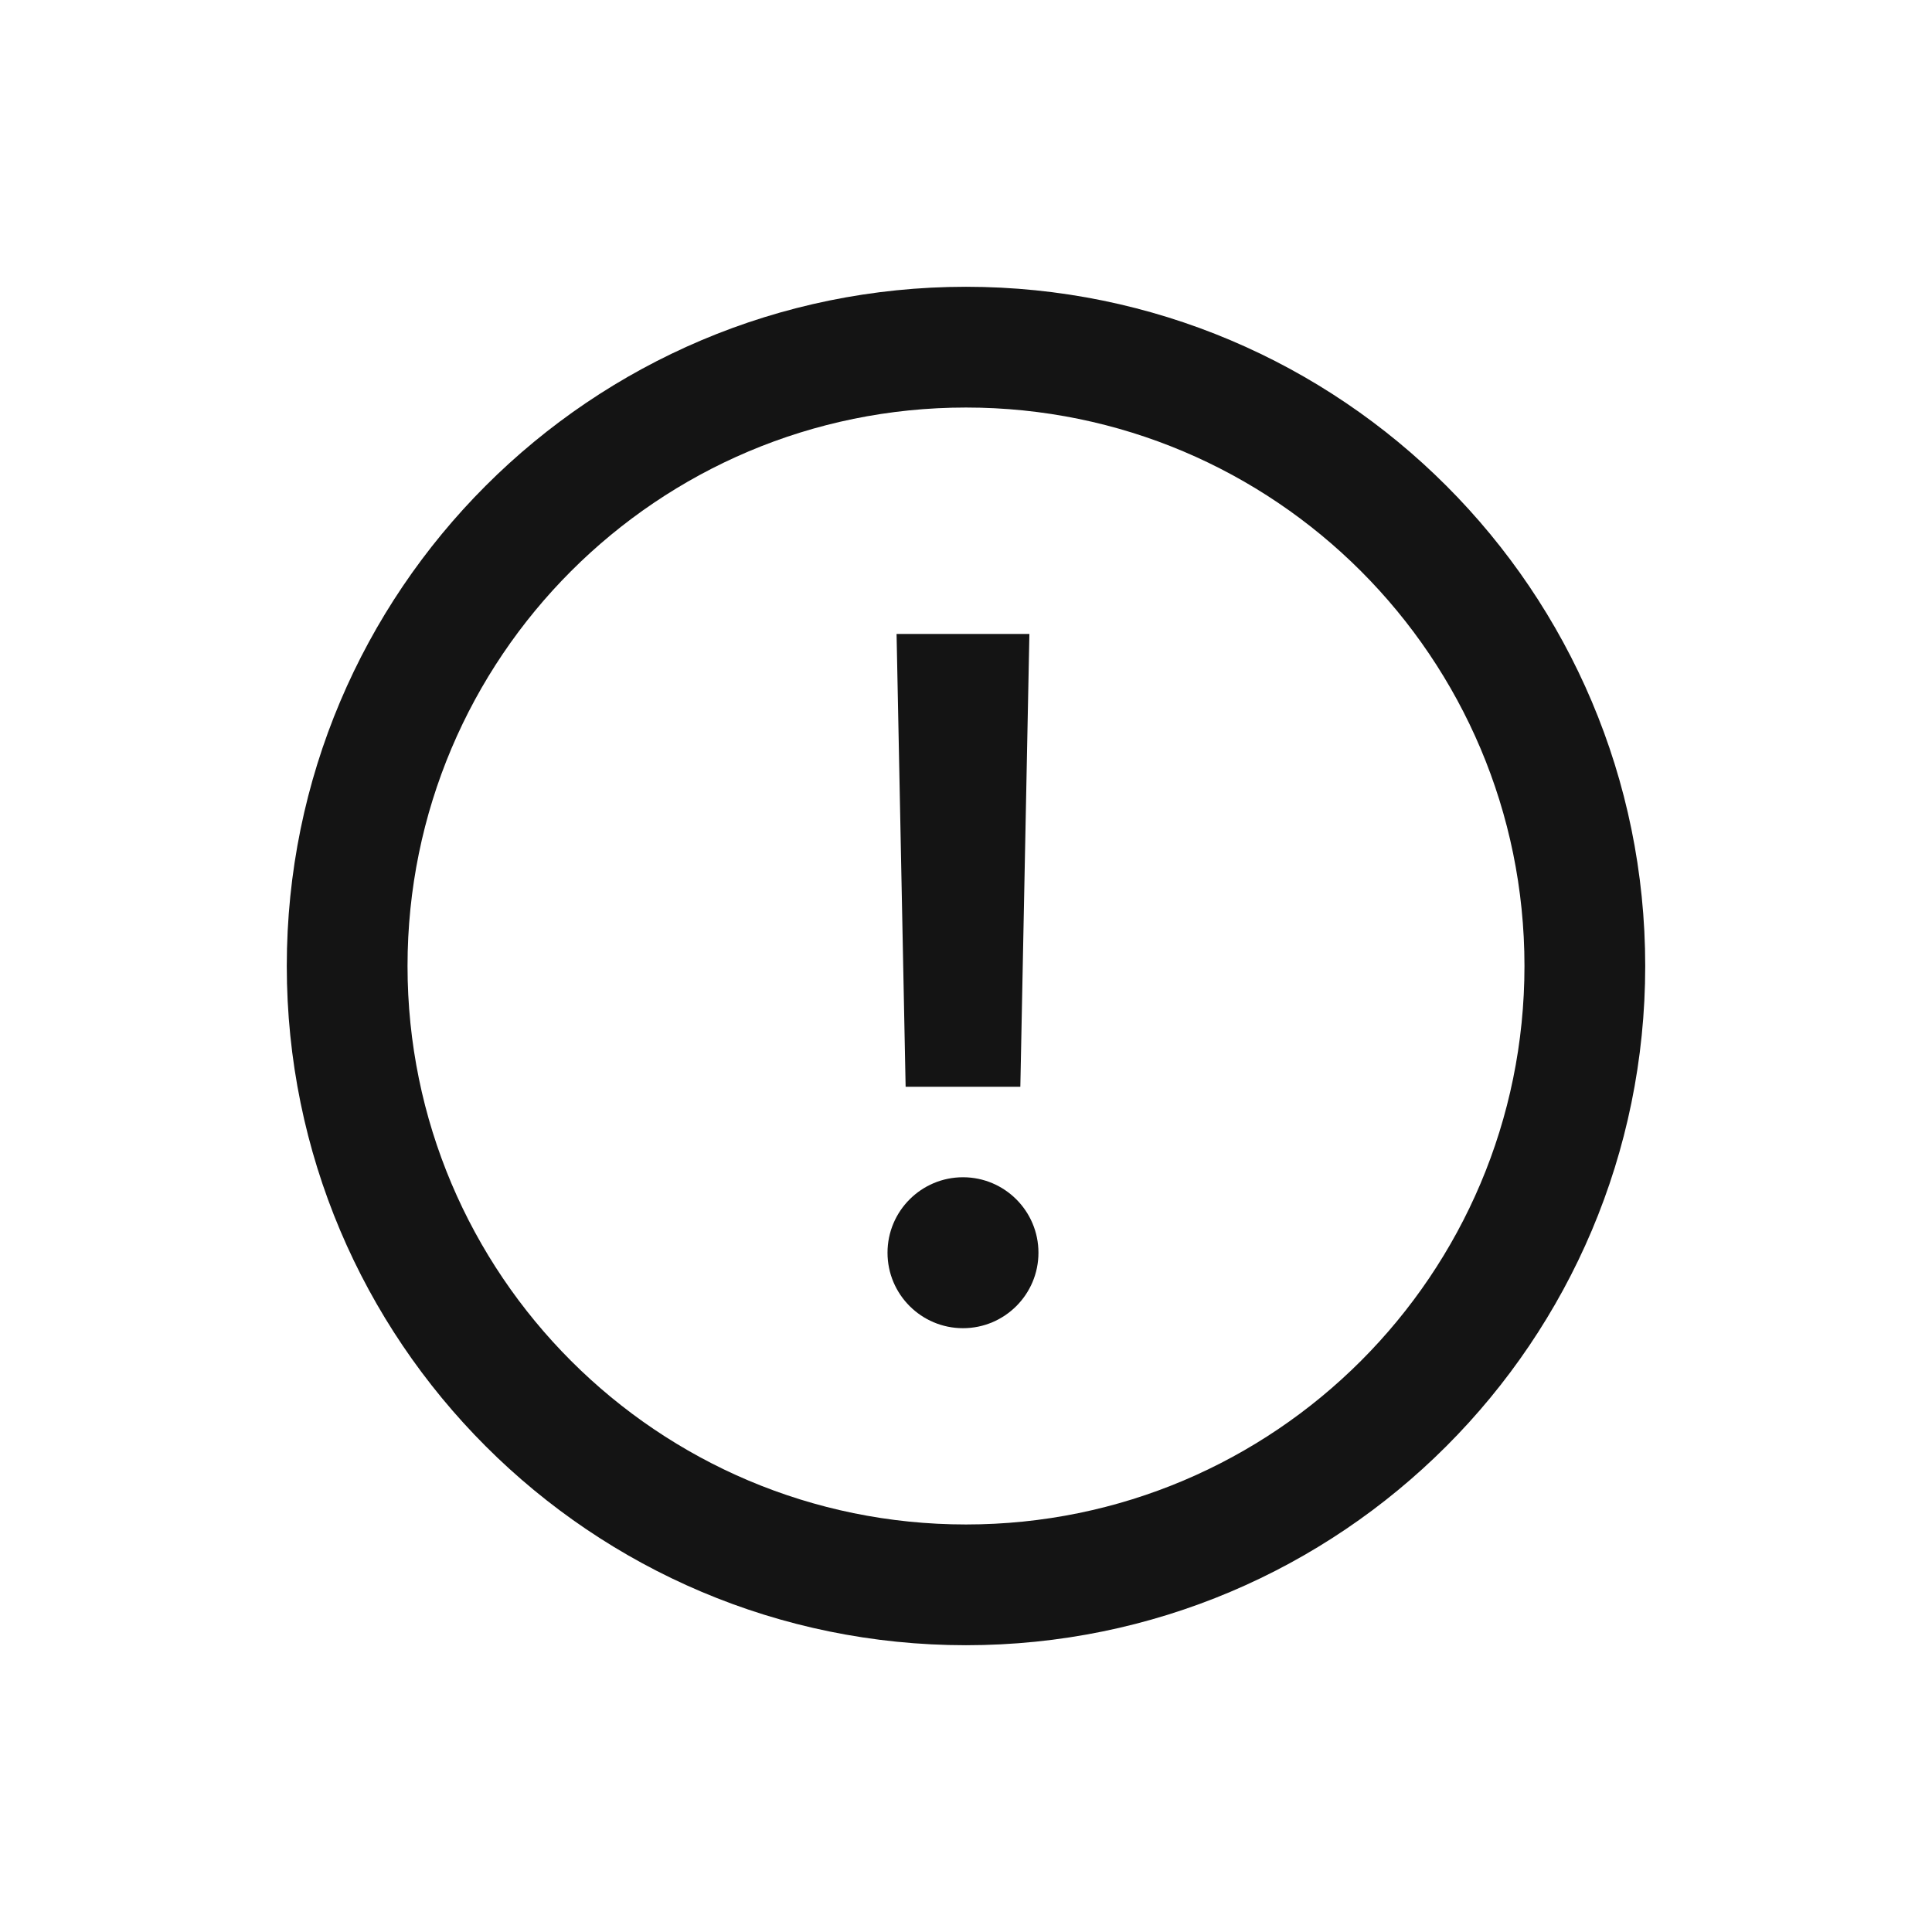 <svg fill="none" height="32" viewBox="0 0 32 32" width="32" xmlns="http://www.w3.org/2000/svg"><g clip-rule="evenodd" fill="#141414" fill-rule="evenodd"><path d="m4.75 16c0-6.213 5.037-11.25 11.25-11.25s11.25 5.037 11.25 11.25-5.037 11.25-11.25 11.25-11.25-5.037-11.25-11.25zm2 0c0-5.109 4.141-9.25 9.25-9.25s9.25 4.141 9.25 9.25-4.141 9.25-9.25 9.25-9.25-4.141-9.25-9.25z"/><path d="m16.9 18.0.075-3.75.075-3.75h-2.2l.075 3.75.075 3.75zm-.95 3.999c.69 0 1.25-.56 1.25-1.25s-.56-1.25-1.25-1.25-1.25.56-1.25 1.25.56 1.25 1.25 1.25z"/></g></svg>